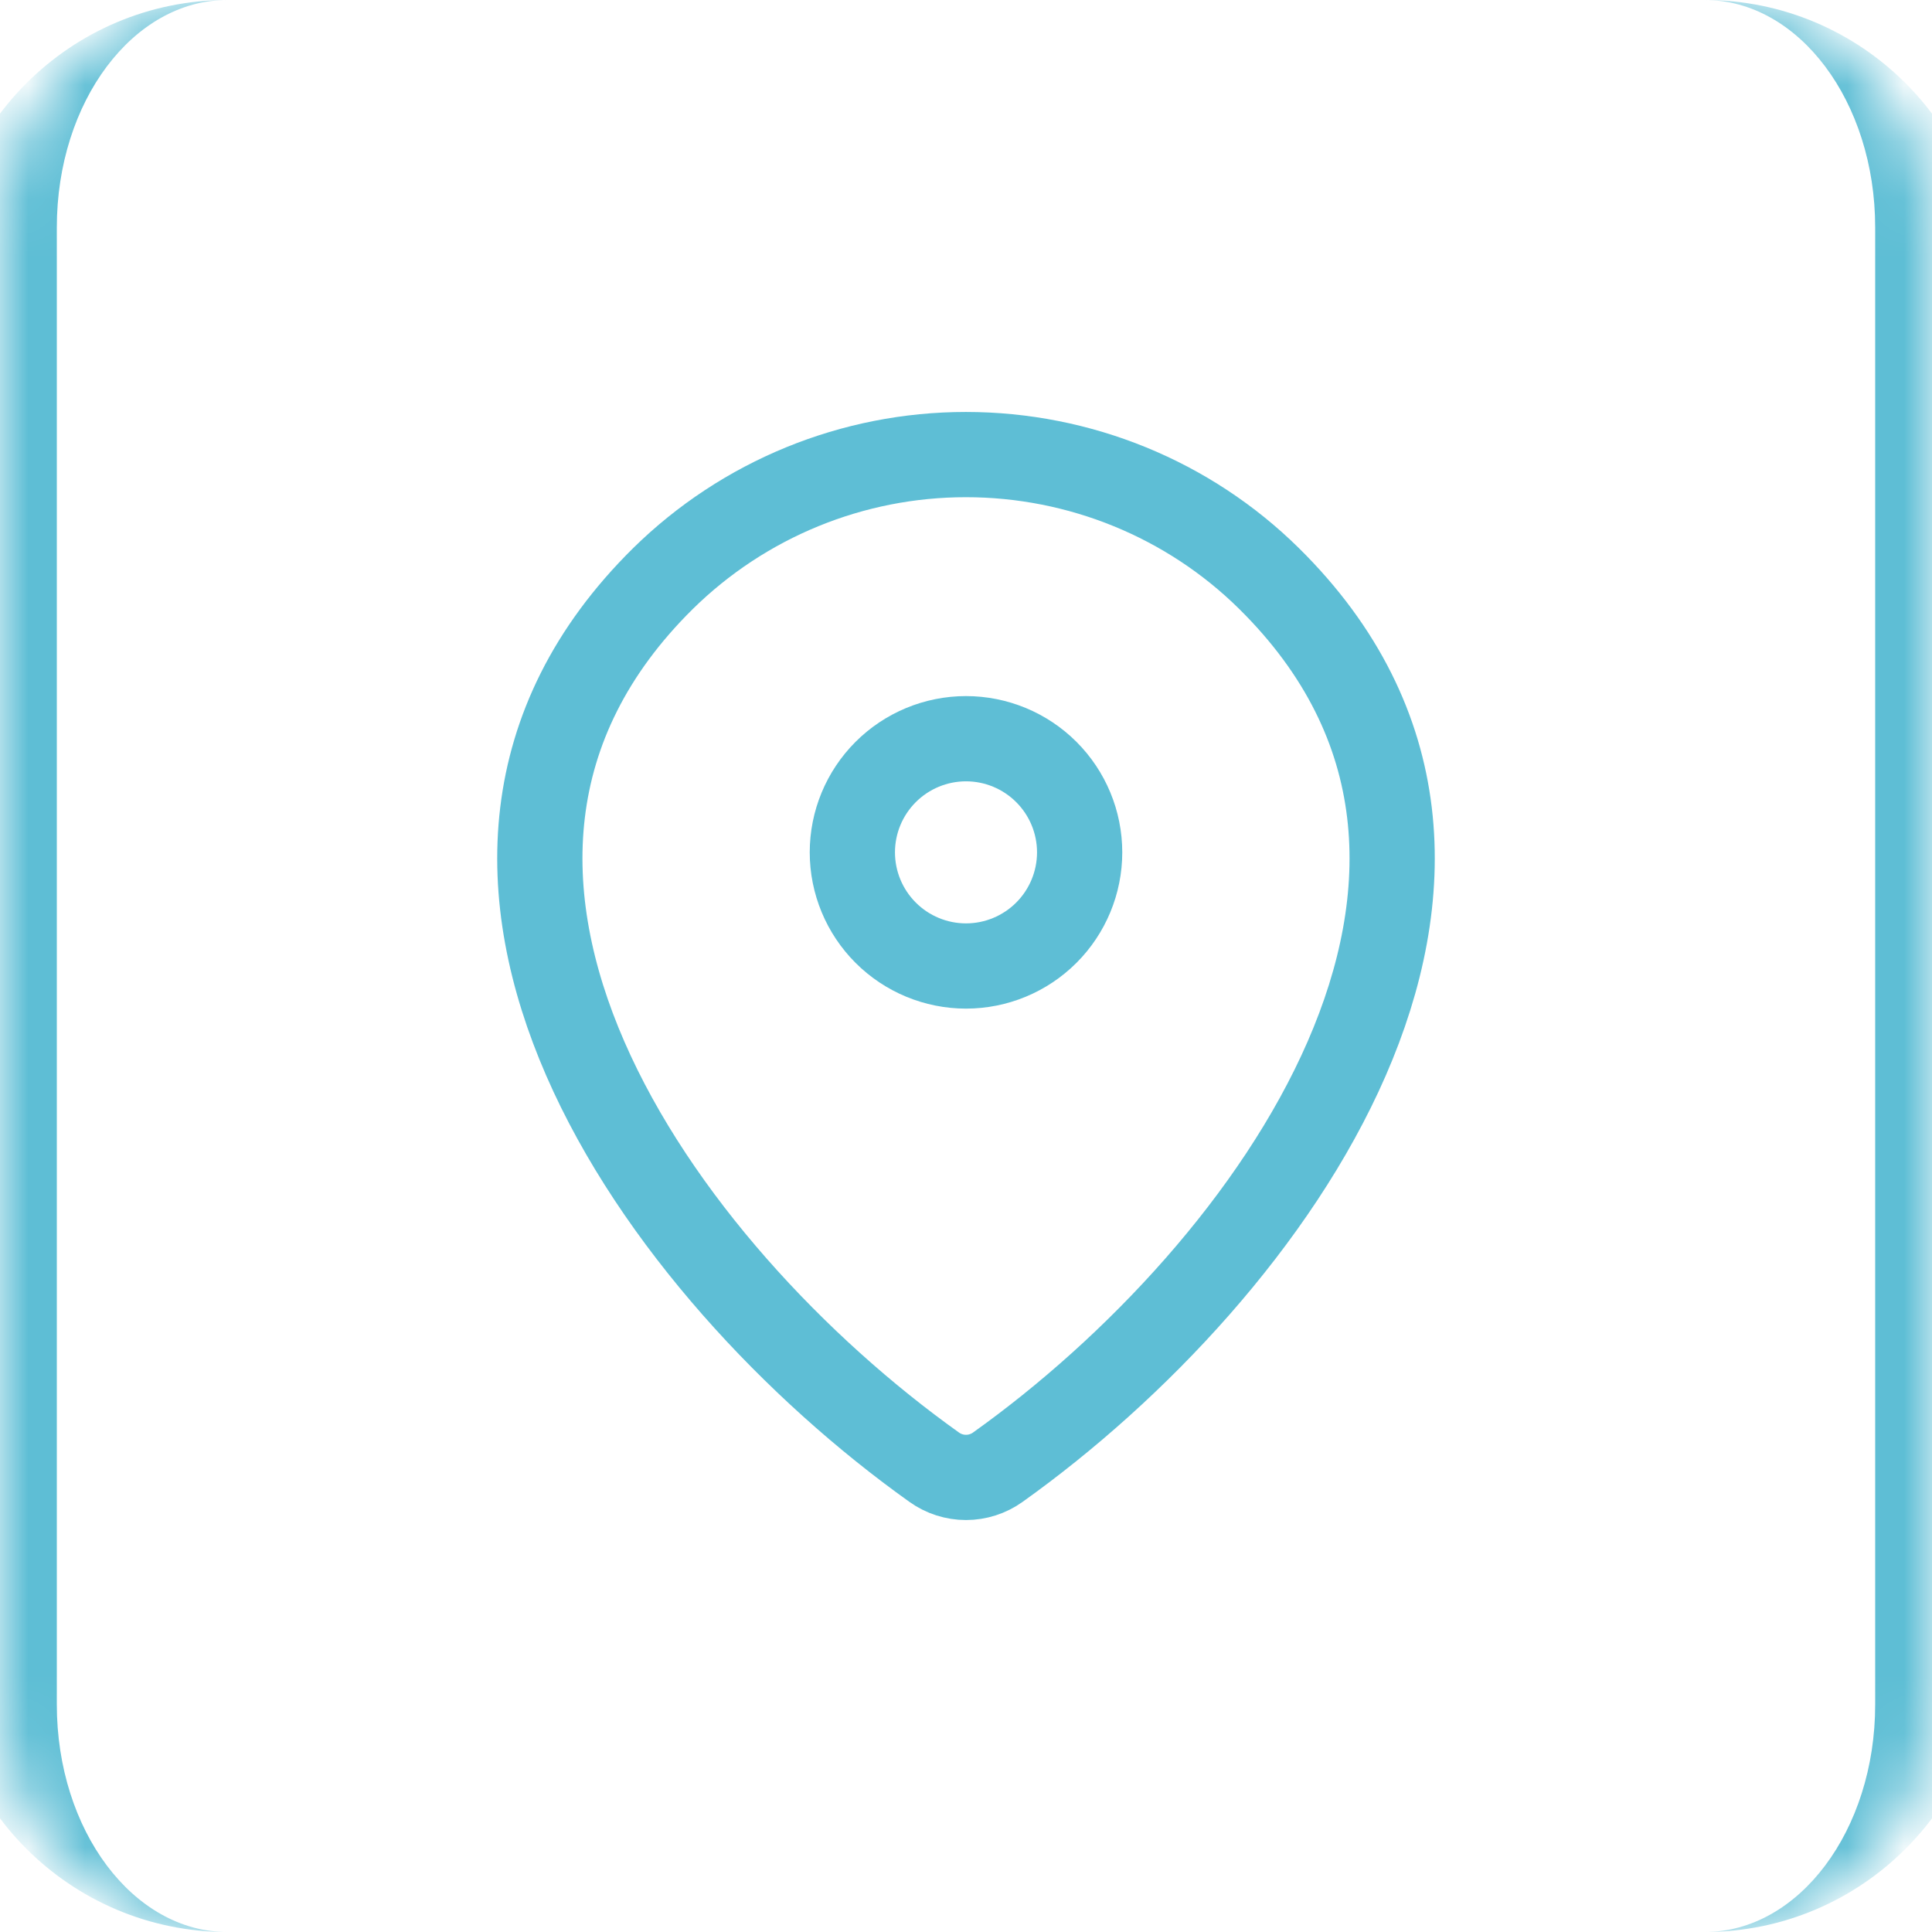 <?xml version="1.0" encoding="UTF-8"?> <svg xmlns="http://www.w3.org/2000/svg" width="34" height="34" viewBox="0 0 34 34" fill="none"><mask id="path-1-inside-1_591_5044" fill="white"><path d="M0 4C0 1.791 1.791 0 4 0H30C32.209 0 34 1.791 34 4V30C34 32.209 32.209 34 30 34H4C1.791 34 0 32.209 0 30V4Z"></path></mask><path d="M0 0H34H0ZM34 34H0H34ZM4 34C1.239 34 -1 31.761 -1 29V5C-1 2.239 1.239 0 4 0C2.343 0 1 1.791 1 4V30C1 32.209 2.343 34 4 34ZM30 0C32.761 0 35 2.239 35 5V29C35 31.761 32.761 34 30 34C31.657 34 33 32.209 33 30V4C33 1.791 31.657 0 30 0Z" fill="#5EBED5" mask="url(#path-1-inside-1_591_5044)"></path><path d="M17.56 25.82C17.397 25.937 17.201 26 17 26C16.799 26 16.603 25.937 16.44 25.82C11.611 22.378 6.486 15.298 11.667 10.182C13.089 8.783 15.005 7.999 17 8C19 8 20.919 8.785 22.333 10.181C27.514 15.297 22.389 22.376 17.56 25.82Z" stroke="#5EBED5" stroke-width="1.5" stroke-linecap="round" stroke-linejoin="round"></path><path d="M17 17C17.53 17 18.039 16.789 18.414 16.414C18.789 16.039 19 15.53 19 15C19 14.469 18.789 13.961 18.414 13.586C18.039 13.211 17.53 13 17 13C16.47 13 15.961 13.211 15.586 13.586C15.211 13.961 15 14.469 15 15C15 15.53 15.211 16.039 15.586 16.414C15.961 16.789 16.47 17 17 17Z" stroke="#5EBED5" stroke-width="1.5" stroke-linecap="round" stroke-linejoin="round"></path></svg> 